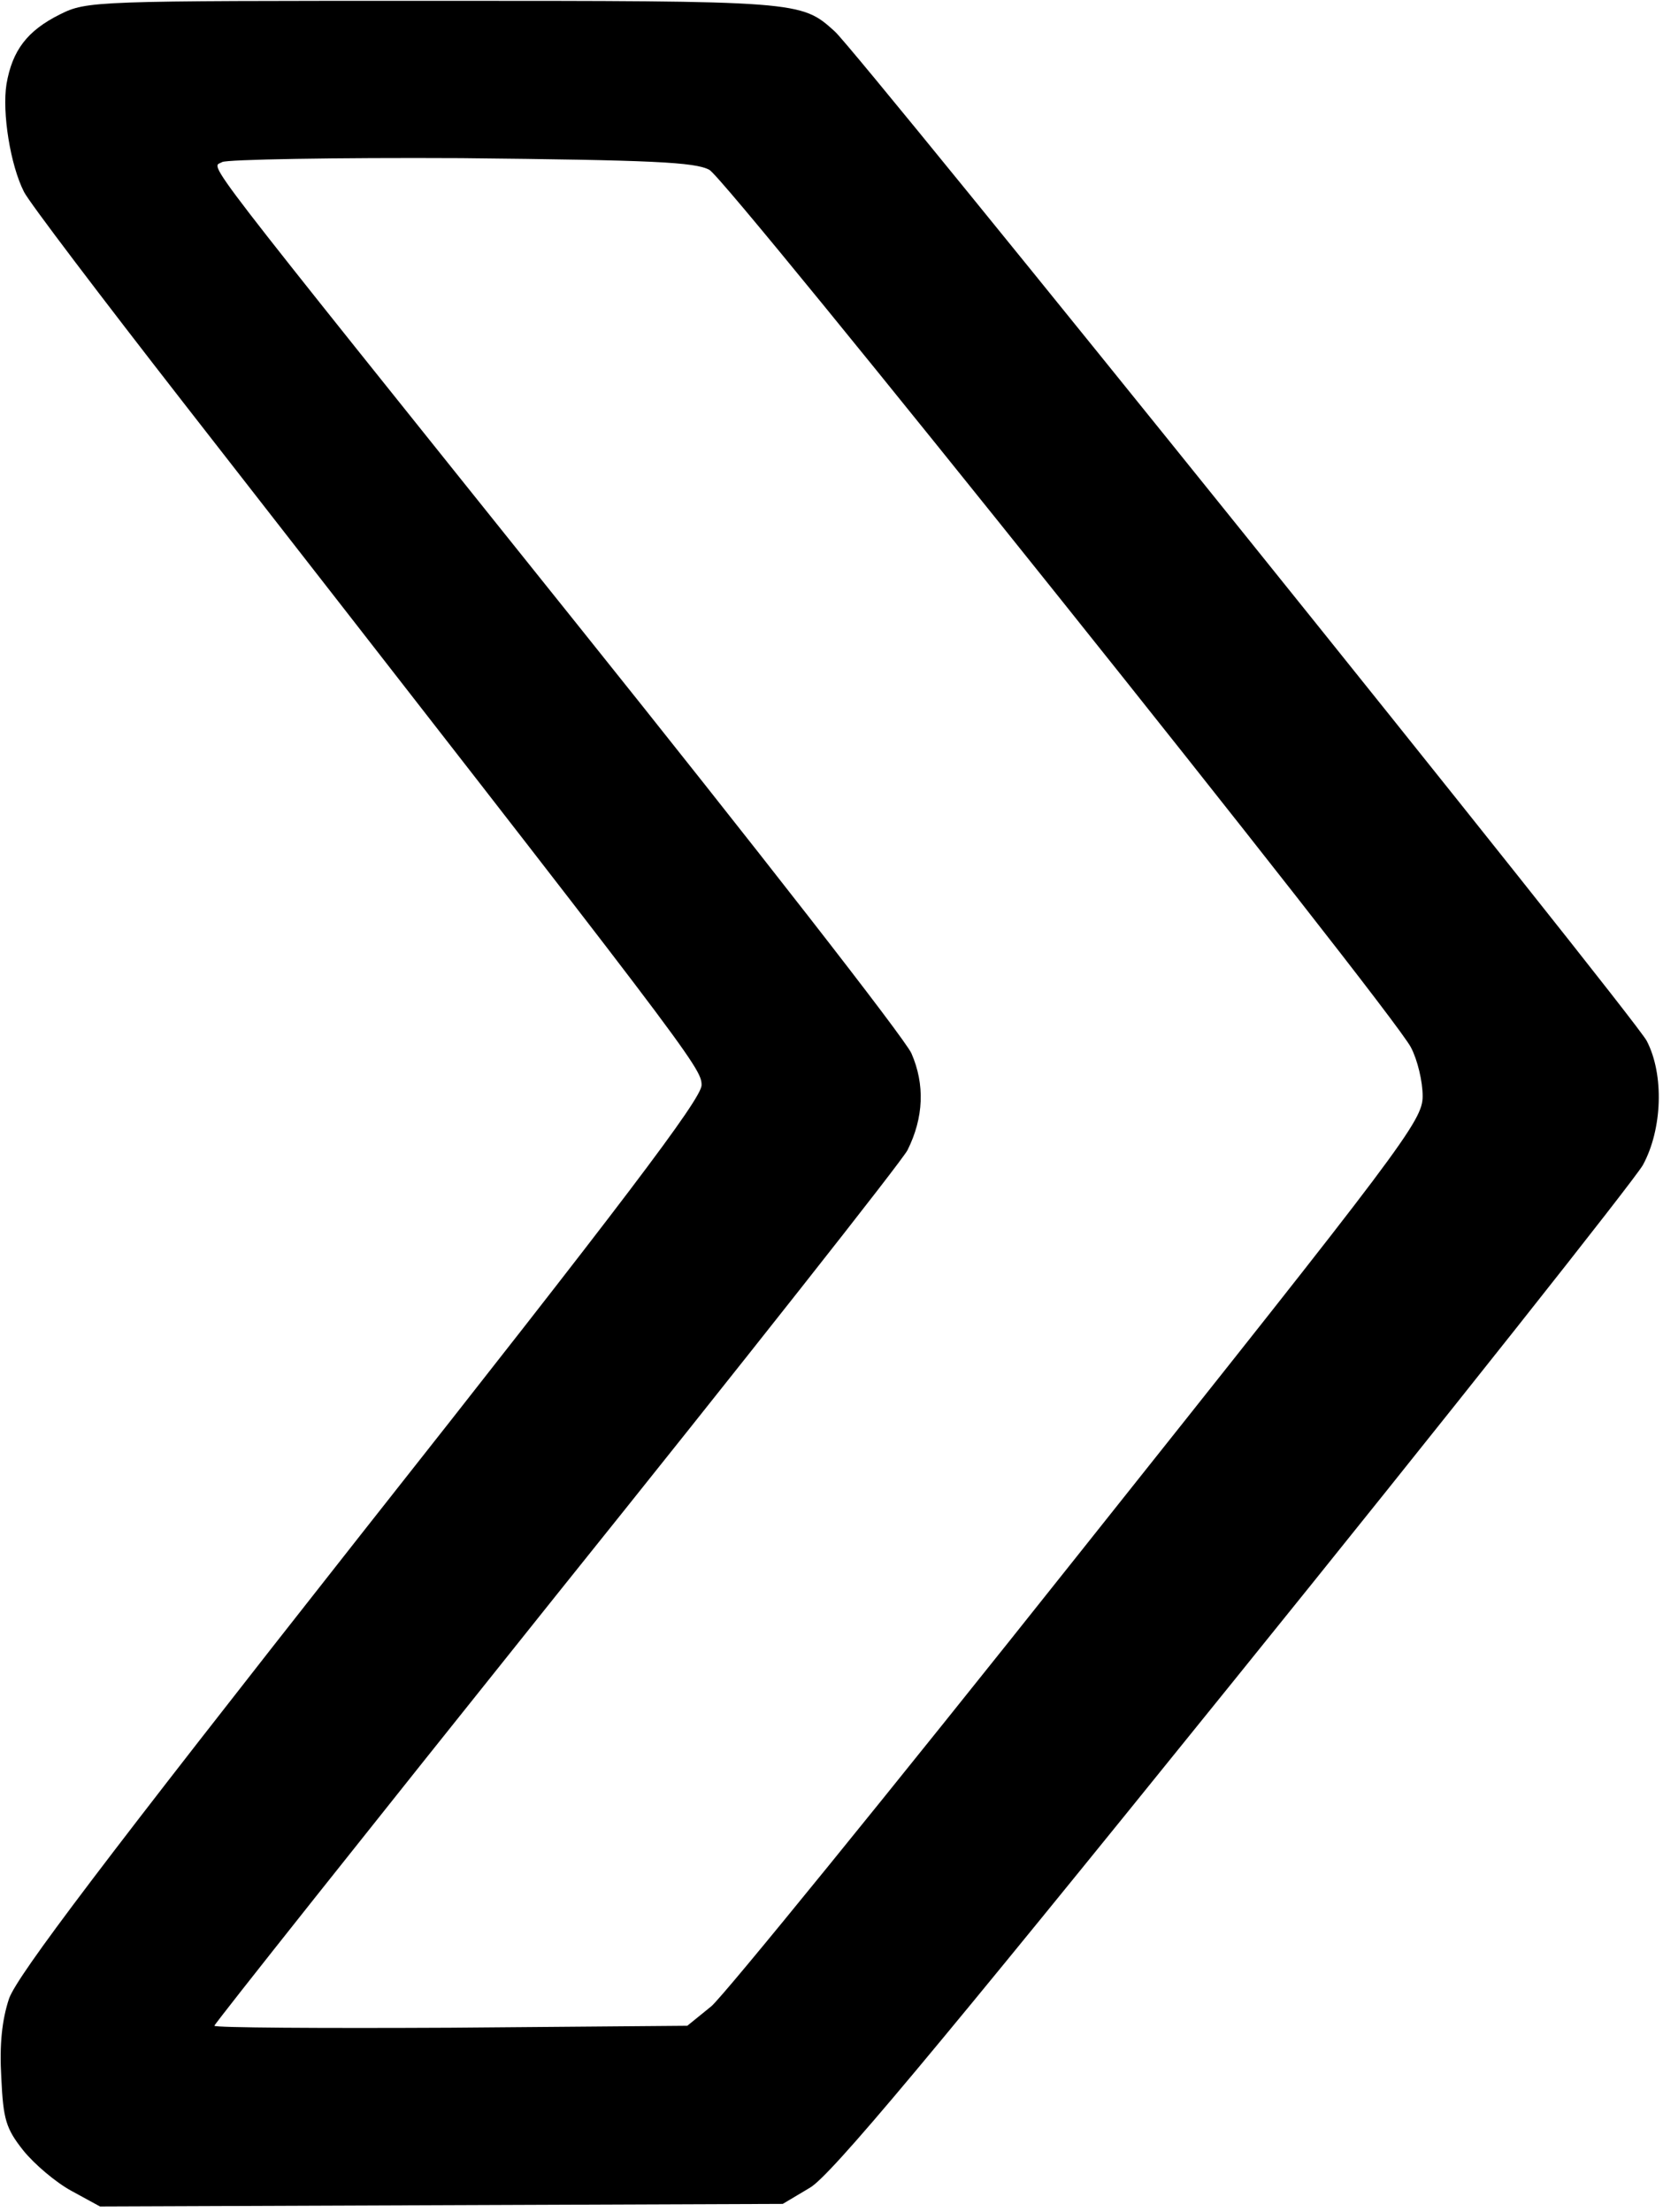 <?xml version="1.0" encoding="UTF-8" standalone="yes"?>
<svg version="1.0" xmlns="http://www.w3.org/2000/svg" width="255.105" height="339.067" viewBox="0 0 256 340" preserveAspectRatio="xMidYMid meet">
  <g transform="translate(0,340) scale(0.1,-0.1)" fill="#000000" stroke="none">
    <path d="M92 3379 c-50 -25 -73 -55 -82 -107 -7 -44 6 -125 27 -166 8 -16 119
-162 246 -325 783 -1004 797 -1022 797 -1049 0 -21 -122 -182 -525 -692 -394
-500 -528 -677 -541 -713 -11 -33 -15 -71 -12 -122 3 -64 7 -78 34 -112 17
-21 50 -49 74 -62 l44 -24 525 2 526 2 42 25 c32 19 184 200 650 777 334 413
618 772 632 796 30 55 33 139 6 191 -18 36 -1214 1521 -1250 1553 -52 47 -53
47 -617 47 -524 0 -534 0 -576 -21z m1000 -239 c29 -16 1051 -1293 1080 -1350
10 -19 18 -52 18 -75 0 -38 -29 -76 -530 -705 -291 -366 -545 -678 -565 -695
l-37 -30 -364 -3 c-200 -1 -364 0 -364 3 0 3 237 301 526 662 290 361 533 669
541 685 25 50 27 101 6 149 -11 24 -242 320 -513 658 -601 750 -565 702 -548
713 7 4 173 7 368 6 293 -3 360 -6 382 -18z"/>
  </g>
</svg>